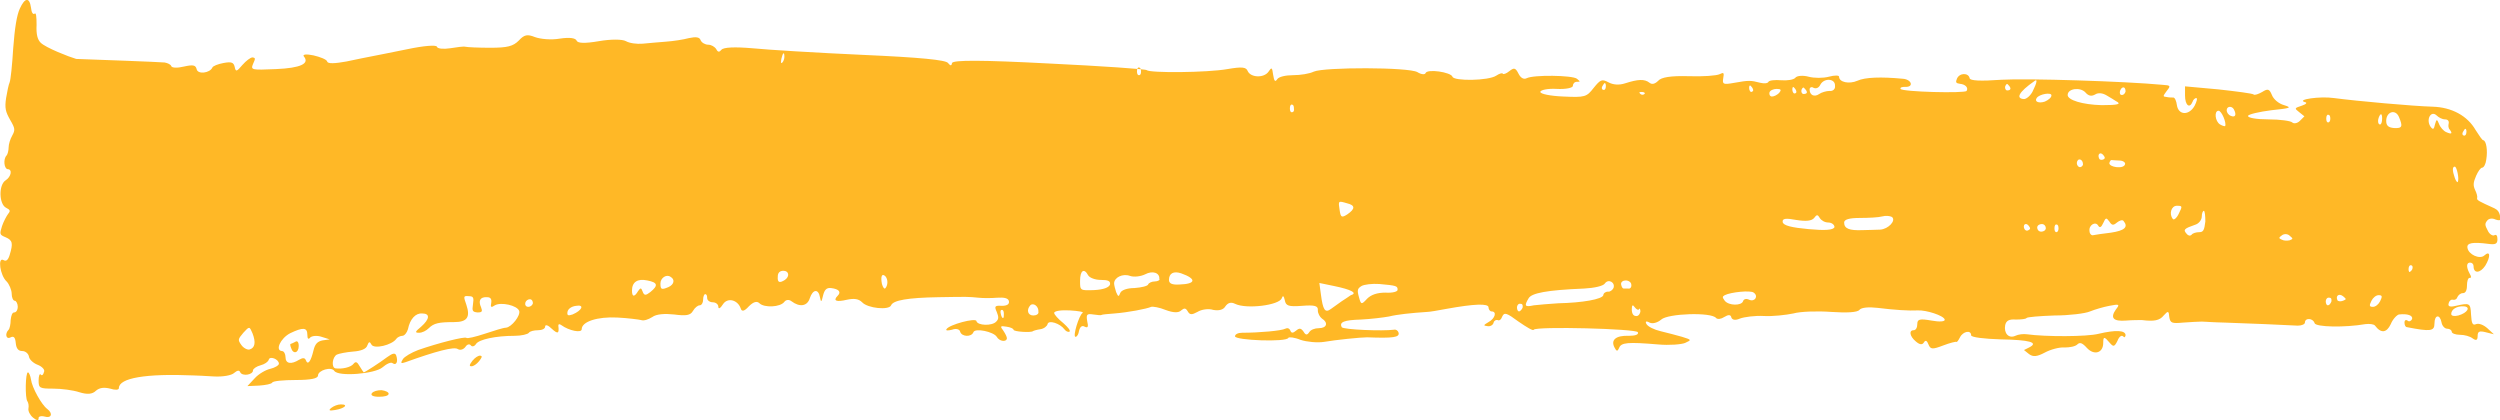 <?xml version="1.0" encoding="UTF-8"?> <!-- Generator: Adobe Illustrator 18.0.0, SVG Export Plug-In . SVG Version: 6.00 Build 0) --> <svg xmlns="http://www.w3.org/2000/svg" xmlns:xlink="http://www.w3.org/1999/xlink" id="Слой_1" x="0px" y="0px" viewBox="0 0 492.1 82.7" xml:space="preserve"> <g> <path fill="#FFB826" d="M491,41c-3.1-1.4-3.5-1.6-3.4-2c0.1-0.3-0.1-1-0.4-1.6c-0.4-0.9-0.4-1.4,0.2-2.8c0.4-0.9,0.9-1.6,1.2-1.6 c0.3,0,0.7-0.7,0.8-1.6c0.3-1.8,0-3.7-0.6-3.8c-0.2,0-0.8-0.9-1.5-2c-1.6-2.8-4.7-4.5-8.5-4.6c-3.7-0.1-14.9-1.1-19.4-1.7 c-2.7-0.4-7.5,0.3-5.7,0.8c0.5,0.1,0.3,0.4-0.6,0.7c-1.5,0.5-1.5,0.5-0.5,1.3l1,0.8l-0.9,0.9c-0.5,0.5-1.2,0.6-1.5,0.3 c-0.3-0.3-2.4-0.6-4.7-0.6c-2.3,0-4.1-0.3-4-0.7c0.1-0.3,2.2-0.8,4.6-1.1c3.8-0.4,4.1-0.5,2.5-1c-1.1-0.3-2.1-1.2-2.4-2 c-0.5-1.2-0.8-1.3-1.9-0.6c-0.7,0.4-1.5,0.7-1.7,0.5c-0.2-0.2-3.3-0.6-6.9-1l-6.6-0.6l0,1.8c0,1.9,0.9,2.7,1.5,1.2 c0.1-0.4,0.5-0.7,0.7-0.7c0.3,0,0.1,0.7-0.3,1.5c-1.1,2-3.2,1.9-3.5-0.1c-0.1-0.8-0.4-1.5-0.7-1.5c-0.3,0-0.9,0-1.3-0.1 c-0.8-0.1-0.8-0.1,0-1.2c0.8-1,0.8-1.1-0.8-1.2c-7.4-0.7-26.7-1.3-31.7-1c-4.2,0.3-6.2,0.2-6.3-0.3c-0.2-1.1-2-1.1-2.5,0.1 c-0.3,0.7-0.2,0.9,0.6,1c1.1,0.1,1.7,0.8,1.3,1.4c-0.3,0.5-12.7,0.2-13-0.4c-0.1-0.3,0.3-0.4,0.9-0.4c1.8,0.1,1.3-1.5-0.5-1.6 c-4.2-0.4-7.4-0.3-8.9,0.4c-1.6,0.7-3.6,0.3-3.6-0.8c0-0.3-0.9-0.3-2,0c-1.1,0.3-2.9,0.3-4,0c-1.1-0.3-2.3-0.2-2.6,0.2 c-0.3,0.4-1.6,0.6-2.8,0.5c-1.2-0.1-2.3,0-2.5,0.3c-0.1,0.3-0.8,0.4-1.6,0.2c-1.9-0.5-2.3-0.5-5.1,0c-2.2,0.4-2.4,0.3-2.2-0.9 c0.2-1.1,0.1-1.2-0.7-0.8c-0.6,0.3-3.3,0.5-6.1,0.4c-3.5-0.1-5.4,0.2-6,0.9c-0.6,0.6-1.2,0.8-1.7,0.4c-1-0.8-2.3-0.7-4.8,0.1 c-1.2,0.4-2.4,0.3-3.3-0.2c-1.3-0.7-1.6-0.5-2.9,1.1c-1.4,1.8-1.7,1.9-6,1.7c-2.5-0.1-4.5-0.5-4.5-0.9c0-0.4,1.5-0.7,3.2-0.6 c1.8,0.1,3.2-0.2,3.2-0.6c0-0.4,0.3-0.8,0.8-0.8c0.7,0,0.7,0,0-0.6c-0.9-0.7-8.6-0.8-9.9-0.1c-0.6,0.3-1.2-0.1-1.6-0.9 c-0.6-1.2-0.9-1.2-1.8-0.5c-0.6,0.5-1.2,0.7-1.3,0.5c-0.1-0.2-0.7,0-1.3,0.4c-1.5,1-8.3,1.1-8.6,0.2c-0.3-0.9-5-1.6-5.3-0.7 c-0.1,0.3-0.8,0.3-1.6-0.2c-1.7-1-18.4-1-20.4-0.1c-0.8,0.4-2.6,0.7-4.1,0.7c-1.4,0-2.8,0.3-3.1,0.8c-0.4,0.6-0.6,0.4-0.8-0.9 c-0.2-1.5-0.3-1.5-0.9-0.6c-0.9,1.3-3.5,1.2-4.1-0.1c-0.3-0.8-1.1-0.9-4-0.4c-3.9,0.7-15.3,0.8-15.9,0.2c-0.2-0.2-8.8-0.8-19.2-1.3 c-13.3-0.7-18.9-0.7-19.1-0.1c-0.1,0.6-0.3,0.6-0.8,0c-0.4-0.6-5.5-1.1-16.8-1.6c-8.9-0.4-18.7-1-21.7-1.3 c-3.5-0.3-5.7-0.2-6.1,0.3c-0.4,0.5-0.7,0.5-1-0.1c-0.3-0.5-1-0.9-1.6-0.9c-0.6,0-1.3-0.4-1.5-0.9c-0.2-0.6-0.9-0.7-2.3-0.4 c-1.1,0.3-3.1,0.6-4.5,0.7c-1.4,0.1-3.5,0.3-4.6,0.4c-1.2,0.1-2.6-0.1-3.3-0.5c-0.7-0.4-3-0.4-5.3,0c-2.9,0.5-4.2,0.4-4.4-0.1 c-0.2-0.5-1.3-0.7-3.3-0.4c-1.7,0.3-3.8,0.1-4.9-0.3c-1.5-0.6-2.1-0.5-3.2,0.7c-1.1,1.1-2.2,1.4-5.6,1.4c-2.3,0-4.5-0.1-4.9-0.2 c-0.4-0.1-1.7,0.1-3,0.3c-1.3,0.2-2.5,0.1-2.6-0.3c-0.1-0.4-2.6-0.2-5.9,0.5c-3.1,0.6-6.3,1.3-7,1.4c-0.7,0.1-2.9,0.6-4.9,1 c-2.2,0.4-3.7,0.5-3.8,0c-0.1-0.4-1.4-0.9-2.7-1.2c-1.4-0.3-2.2-0.2-1.9,0.2c1.2,1.4-0.6,2.3-5.5,2.5c-4.7,0.2-5,0.2-4.5-1 c0.5-1.1,0.5-1.2-0.1-1.3c-0.4,0-1.3,0.7-2,1.5c-1.1,1.3-1.3,1.4-1.5,0.4c-0.2-0.9-0.6-1.1-2.2-0.8c-1.1,0.2-2.1,0.6-2.2,0.9 c-0.5,1.1-2.9,1.4-3.1,0.3c-0.2-0.8-0.7-0.9-2.5-0.5c-1.2,0.3-2.4,0.3-2.5-0.1c-0.1-0.3-0.7-0.6-1.3-0.7 c-0.9-0.1-14.3-0.6-17.4-0.7C13.6,11.2,9,9.4,8,8.4C7.4,7.8,7.1,6.8,7.2,4.9c0-1.7-0.1-2.5-0.4-2.2C6.5,2.9,6.2,2.5,6.1,1.5 c-0.3-2.1-1.2-2-2.2,0.2C3.3,3,2.9,5.5,2.6,9.5c-0.2,3.3-0.5,6.2-0.7,6.7c-0.2,0.4-0.5,1.9-0.7,3.1c-0.3,2-0.1,2.7,0.8,4.3 c1,1.7,1,2,0.4,3.1c-0.4,0.7-0.7,1.7-0.7,2.3c0,0.6-0.2,1.4-0.4,1.6c-0.7,0.7-0.5,2.6,0.2,2.7c1,0,0.7,1.5-0.4,2.2 c-1.4,0.9-1.3,4.7,0.1,5.4c0.8,0.4,0.9,0.6,0.4,1.2c-0.3,0.4-0.9,1.5-1.2,2.4c-0.5,1.6-0.5,1.7,0.7,2.2c1.4,0.6,1.5,1.2,0.8,3.5 c-0.3,1-0.7,1.3-1.2,1c-1.2-0.7-0.7,3,0.6,4.2c0.5,0.5,1,1.7,1,2.4c0,0.8,0.3,1.4,0.6,1.4c0.3,0,0.6,0.6,0.6,1.2 c0,0.6-0.3,1.1-0.7,1.1c-0.4,0-0.6,0.6-0.7,1.5c0,0.8-0.2,1.7-0.4,1.9c-0.8,0.8-0.5,2,0.4,1.5c0.6-0.3,0.9,0,1,1.1 c0.1,1.1,0.5,1.6,1.3,1.6c0.6,0,1.2,0.5,1.3,1.1c0.1,0.6,0.9,1.3,1.7,1.6c0.8,0.3,1.4,0.9,1.3,1.3C8.5,73.9,8.2,74,8,73.7 c-0.2-0.2-0.4,0.3-0.4,1.2c0,1.5,0.2,1.6,2.9,1.6c1.6,0,3.9,0.3,5.1,0.7c1.6,0.5,2.6,0.4,3.3-0.3c0.7-0.6,1.6-0.7,2.8-0.4 c0.9,0.3,1.7,0.3,1.7-0.1c0-2,5.3-2.9,14.7-2.5c0.5,0,2.3,0.1,4,0.2c1.7,0.1,3.5-0.2,4-0.7c0.6-0.5,1-0.6,1.2-0.1 c0.4,0.8,2.5,0.5,2.5-0.4c0-0.3,0.7-0.8,1.5-1c0.8-0.2,1.5-0.7,1.6-1.1c0.2-0.8,2-0.1,2,0.8c0,0.3-0.8,0.8-1.7,1 c-0.9,0.2-2.3,1-3.1,1.9l-1.4,1.5l2.3-0.1c1.3-0.1,2.4-0.3,2.6-0.6c0.1-0.3,2.2-0.5,4.6-0.5c3,0,4.4-0.3,4.4-0.9 c0-1,2.6-1.8,3.2-0.9c0.8,1.2,8,0.6,9.5-0.7c0.8-0.7,1.7-1.1,2-0.8c0.7,0.5,1.1-0.3,0.7-1.5c-0.2-0.6-0.7-0.5-1.8,0.3 c-1.3,1-4.4,3-4.6,3c0,0-0.4-0.5-0.8-1.2c-0.5-0.9-0.8-1-1.2-0.5c-0.5,0.7-2.3,1.1-3.6,0.9c-0.8-0.2-0.6-2.2,0.3-2.7 c0.4-0.2,1.9-0.5,3.2-0.6c1.5-0.1,2.6-0.5,2.8-1.2c0.3-0.8,0.5-0.8,0.8-0.2c0.5,1,4.1,0.1,4.9-1.1c0.2-0.3,0.8-0.6,1.2-0.6 c0.4,0,0.9-0.6,1.1-1.3c0.4-2,1.5-3.2,2.8-3.1c1.6,0,1.5,1.1-0.2,2.6c-1.2,1-1.3,1.2-0.4,1.2c0.6,0,1.4-0.4,1.9-0.9 c1-1,2-1.2,5-1.2c2.6,0,3.2-1,2.4-3.4c-0.6-1.7-0.6-1.8,0.5-1.7c0.9,0,1,0.3,0.8,1.6c-0.2,1.3-0.1,1.5,0.9,1.6c0.9,0,1-0.2,0.7-1 c-0.6-1.3-0.2-2.1,1.2-2c0.7,0,0.9,0.4,0.8,1.1c-0.2,0.9,0,1,0.7,0.5c1.2-0.7,4.4,0,4.8,1.1c0.3,0.9-1.5,3.2-2.6,3.3 c-0.5,0-2.4,0.6-4.2,1.2c-1.8,0.6-3.5,1-3.6,0.8c-0.3-0.3-5.5,1-9.5,2.4c-1.3,0.5-2.7,1.3-3,1.8c-0.5,0.8-0.4,0.9,0.5,0.6 c6.1-2.2,9.6-3.1,10.3-2.6c0.5,0.3,1.1,0.1,1.5-0.4c0.3-0.5,0.8-0.7,1.1-0.3c0.2,0.3,0.7,0.2,1-0.3c0.6-0.9,3.9-1.6,7.6-1.6 c1.3,0,2.6-0.3,2.8-0.6c0.2-0.3,1-0.5,1.8-0.5c0.8,0,1.4-0.3,1.4-0.7c0-0.5,0.6-0.3,1.3,0.4c1.2,1.1,1.5,1,1.3-0.6 c0-0.3,0.2-0.4,0.6-0.1c1.5,1.1,4,1.6,4,0.8c0-1.5,3.1-2.5,7-2.3c2.1,0.1,4.3,0.4,4.7,0.5c0.5,0.2,1.4-0.1,2.2-0.6 c0.8-0.6,2.5-0.7,4.3-0.5c2.3,0.3,3.2,0.2,3.7-0.7c0.4-0.7,1-1.1,1.3-1.1c0.4,0,0.7-0.5,0.7-1.1c0-0.6,0.2-1.1,0.4-1.1 c0.3,0,0.4,0.3,0.4,0.8c0,0.4,0.5,0.8,1.1,0.8c0.6,0,1.1,0.4,1.1,0.9c0,0.5,0.4,0.3,0.9-0.5c0.9-1.4,2.9-0.9,3.5,0.8 c0.2,0.7,0.7,0.6,1.6-0.4c0.9-0.9,1.6-1.1,2.1-0.6c0.9,0.9,4.1,0.8,4.9-0.3c0.3-0.4,0.9-0.5,1.4-0.1c1.6,1.2,3.1,1,3.6-0.6 c0.6-1.8,1.7-1.9,2-0.2c0.2,1.1,0.3,1,0.6-0.3c0.3-1.2,0.7-1.6,1.6-1.5c1.6,0.2,2,0.8,1.3,1.5c-1,1-0.3,1.3,1.8,0.8 c1.4-0.3,2.3-0.2,3,0.5c1.1,1.2,5.3,1.6,5.7,0.6c0.4-1,3.3-1.5,9.3-1.6c5.9-0.1,5.8-0.1,7.9,0.1c0.9,0.1,2.5,0.1,3.7,0 c1.4-0.1,2.2,0.1,2.3,0.7c0.1,0.6-0.4,0.9-1.4,0.9c-1.4-0.1-1.5,0.1-1,1.2c0.4,1,0.4,1.4-0.1,1.9c-0.8,0.9-3.7,0.8-3.9-0.1 c-0.1-0.7-5.4,0.7-5.9,1.6c-0.2,0.3,0.3,0.3,1.1,0.1c0.8-0.3,1.5-0.1,1.6,0.4c0.3,1,2.2,1.1,2.6,0.1c0.3-0.9,4-0.1,4.6,0.9 c0.5,0.9,1.9,1.1,2,0.3c0-0.3-0.3-0.9-0.7-1.5c-0.7-0.9-0.6-1,0.6-0.8c0.8,0.1,1.4,0.4,1.4,0.6c0,0.4,3.4,0.6,3.8,0.3 c0.1-0.1,0.8-0.3,1.5-0.4c0.7-0.1,1.3-0.6,1.4-1c0.2-0.9,2.5-0.1,3.3,1c0.3,0.4,0.7,0.6,1,0.5c0.3-0.2-0.3-0.9-1.2-1.7 c-1-0.8-1.8-1.7-1.8-2c0-0.4,1.4-0.6,3.1-0.5c1.7,0.1,2.8,0.3,2.5,0.5c-0.7,0.4-2,4.7-1.4,4.7c0.3,0,0.6-0.5,0.7-1.2 c0.2-0.8,0.6-1.1,1.1-0.8c0.6,0.3,0.8,0.1,0.5-1.1c-0.2-1.3-0.1-1.5,1.2-1.3c0.8,0.1,1.5,0.2,1.6,0.1c0.1-0.1,1.3-0.2,2.6-0.3 c2.6-0.2,6.3-0.9,7.2-1.3c0.3-0.1,1.6,0.1,2.8,0.6c1.6,0.6,2.6,0.6,3.1,0.1c0.6-0.5,0.9-0.5,1.3,0.2c0.4,0.7,0.8,0.7,1.9,0.1 c0.8-0.5,2.2-0.7,3.1-0.4c1.1,0.2,2,0,2.4-0.7c0.5-0.7,1.1-0.9,1.9-0.5c2.2,1.1,8.7,0.3,9.2-1.1c0.2-0.6,0.4-0.5,0.6,0.4 c0.2,1.1,0.7,1.3,3.4,1.1c2.5-0.2,3.2,0,3.1,0.9c0,0.6,0.4,1.3,0.8,1.6c1.3,0.8,1,1.9-0.6,1.9c-0.8,0-1.6,0.3-1.9,0.8 c-0.4,0.6-0.7,0.6-1.1-0.1c-0.5-0.7-0.8-0.8-1.5-0.2c-0.6,0.5-0.9,0.5-1.1,0c-0.2-0.5-0.6-0.6-1-0.4c-0.7,0.4-5.1,0.8-8.5,0.8 c-0.8,0-1.4,0.3-1.4,0.7c0,0.8,10.2,1.2,10.5,0.3c0.1-0.2,1.2-0.1,2.4,0.4c1.2,0.4,3.3,0.6,4.6,0.4c2.3-0.4,7.2-0.9,8.5-0.9 c5.2,0.2,6.4,0,6.2-0.9c-0.1-0.4-0.5-0.7-0.9-0.6c-2.2,0.3-10,0-10.3-0.5c-0.5-1,0.4-1.4,3.8-1.5c2-0.1,4.4-0.4,5.5-0.6 c1.6-0.4,4.4-0.7,7.5-0.9c0.5,0,2.2-0.3,3.8-0.6c5.5-1,8.3-1.1,8.3-0.3c0,0.4,0.3,0.8,0.6,0.8c1.1,0,0.7,1.4-0.6,2.1 c-1,0.6-1.1,0.7-0.2,0.8c0.5,0.1,1.1-0.2,1.2-0.7c0.1-0.4,0.5-0.6,0.8-0.5c0.3,0.2,0.7-0.1,0.9-0.7c0.4-0.9,0.9-0.7,3.2,1 c1.6,1.1,2.9,1.9,3,1.6c0.4-0.7,20.3-0.2,20.5,0.5c0.2,0.5-0.6,0.7-1.8,0.7c-2.5-0.1-3.6,0.8-2.8,2.3c0.4,0.8,0.6,0.8,0.9,0.1 c0.4-1.1,1.7-1.2,7.7-0.7c2.2,0.2,4.6,0,5.3-0.3c1.3-0.6,1.3-0.6-0.6-1.2c-1-0.3-3-0.8-4.2-1.1c-1.3-0.3-2.5-0.9-2.8-1.4 c-0.3-0.5-0.1-0.7,0.6-0.3c0.6,0.3,1.6,0,2.3-0.6c1.3-1.2,9.9-1.5,10.8-0.3c0.3,0.3,1,0.2,1.6-0.2c0.8-0.5,1.3-0.5,1.4,0.1 c0.2,0.5,0.8,0.6,1.7,0.2c0.8-0.3,2.9-0.6,4.7-0.5c1.7,0.1,4.4-0.2,5.8-0.5c1.4-0.4,4.8-0.5,7.5-0.3c3,0.2,5.1,0.1,5.5-0.4 c0.4-0.5,1.9-0.6,3.6-0.4c3.2,0.4,6.2,0.6,7.9,0.5c1.6-0.1,5.1,1,5.3,1.8c0.1,0.4-1,0.5-2.6,0.2c-2.3-0.4-2.8-0.3-2.8,0.7 c0,0.7-0.3,1.2-0.7,1.2c-1,0-0.8,1.2,0.4,2.2c0.8,0.7,1.3,0.7,1.6,0.2c0.3-0.5,0.6-0.4,0.9,0.4c0.4,1,0.8,1,2.9,0.2 c1.3-0.5,2.5-0.8,2.6-0.7c0.1,0.1,0.4-0.3,0.7-0.9c0.6-1.2,2.2-1.5,2.2-0.4c0,0.4,2.6,0.7,5.8,0.8c5.7,0.1,7.6,0.6,5.6,1.6l-1,0.5 l1,0.8c0.8,0.6,1.6,0.5,3.1-0.3c1.1-0.6,2.9-1.1,3.9-1c1,0,2.1-0.2,2.5-0.6c0.5-0.5,1-0.3,1.9,0.7c1.4,1.5,3.2,1,3.2-1 c0-1.3,0.2-1.3,1.3,0c0.7,0.8,0.9,0.8,1.5-0.4c0.3-0.8,0.8-1.2,1.1-0.9c0.3,0.3,0.4,0.2,0.5-0.2c0-1-1.9-1.1-5.3-0.3 c-2.3,0.6-10.5,0.6-14.1,0.1c-0.7-0.1-1.7,0-2.3,0.3c-1.3,0.6-2.3-0.5-2-2.1c0.2-0.9,0.8-1.2,2.1-1.1c1,0,2-0.1,2.1-0.3 c0.1-0.2,2.6-0.4,5.5-0.5c2.9,0,6.1-0.4,7-0.8c1-0.4,2.7-0.9,3.8-1.1c2-0.4,2.1-0.3,1.3,0.7c-1.2,1.7-0.5,2.4,2,2.2 c1.2-0.1,2.6-0.1,3.1-0.1c2.4,0.3,3.5,0.1,4.3-0.9c0.9-1,1-0.9,1.1,0.3c0.2,1.2,0.5,1.3,2.7,1.1c1.4-0.1,3.1-0.2,3.7-0.2 c0.6,0,1.5,0.1,1.9,0.1c0.4,0,1.6,0.1,2.7,0.1c3.2,0.1,12.9,0.5,14.3,0.6c0.8,0,1.4-0.3,1.4-0.6c0-1,1.6-0.9,1.9,0.1 c0.2,0.8,6,0.9,10,0.2c0.8-0.1,1.7,0,1.9,0.3c1.2,1.6,2.3,1.4,3.1-0.3c0.4-1,1.2-1.8,1.6-1.9c1.7-0.2,2.8,0.2,2.6,0.9 c-0.2,0.4-0.6,0.6-0.9,0.3c-0.3-0.2-0.6-0.1-0.6,0.4c0,0.5,0.2,0.9,0.5,0.9c4.6,0.9,5.4,0.8,5.4-0.7c0-1.8,1.1-1.9,1.4-0.2 c0.1,0.6,0.6,1.2,1.1,1.2c0.5,0,0.9,0.3,0.9,0.6c0,0.3,0.7,0.6,1.6,0.6c0.9,0,2,0.3,2.5,0.7c0.7,0.5,1,0.4,1-0.5 c0-0.9,0.4-1,1.6-0.7l1.6,0.4l-1.3-1.2c-0.8-0.7-1.7-1-2.2-0.8c-0.7,0.3-0.9-0.1-1-1.9c-0.1-2.3-0.3-2.3-3-1.7 c-1.2,0.3-1.6,0.1-1.4-0.5c0.1-0.5,0.5-0.8,0.8-0.7c0.4,0.1,0.8-0.1,0.9-0.5c0.2-0.4,0.6-0.8,1.1-0.8c0.5,0,0.8-0.5,0.8-1.5 c0-0.8,0.2-1.5,0.5-1.5c0.4,0,0.4-0.2,0-0.9c-0.7-1.3-0.6-2.2,0.2-2.1c0.3,0,0.6,0.3,0.6,0.7c0,1.5,1.3,1.4,2.3-0.1 c1.1-1.8,1-3.1-0.2-2c-0.9,0.8-3.1-0.2-3.3-1.5c-0.2-1,1-1.2,4.1-0.8c1.4,0.2,1.8,0,1.8-0.9c0-0.7-0.2-1-0.6-0.8 c-0.3,0.2-1-0.2-1.3-0.9c-0.6-1.1-0.6-1.4-0.1-2c0.3-0.4,1-0.5,1.6-0.2c0.5,0.2,1,0.2,1,0C492.1,41.7,491.6,41.3,491,41L491,41z M483.9,62.1c-0.8,0.2-1.4,0.1-1.4-0.3c0-0.9,1.1-1.6,2.5-1.5C486.4,60.4,485.7,61.6,483.9,62.1L483.9,62.1z M485.1,26.7 c-0.3,0-0.4-0.2-0.4-0.4c0-0.2,0.2-0.5,0.4-0.8c0.2-0.3,0.4-0.1,0.4,0.4C485.5,26.4,485.3,26.7,485.1,26.7L485.1,26.7z M483.2,35 c-0.5-1.4-0.5-2.2,0-2.2c0.4,0,0.9,2.4,0.6,3C483.7,36,483.4,35.6,483.2,35L483.2,35z M481.5,26c-0.5-0.2-1.2-1-1.4-1.6 c-0.4-1-0.5-1-0.8,0.1c-0.2,1-0.4,1.1-0.9,0.4c-0.9-1.4,0.1-3.2,1.2-2.2c0.4,0.4,1.1,0.8,1.7,0.8c0.5,0,0.8,0.3,0.7,0.8 c-0.1,0.4-0.1,0.9,0.2,1.2C482.8,26.3,482.6,26.5,481.5,26L481.5,26z M474.5,53.4c-0.2,0.3-0.4,0.1-0.4-0.4c0-0.5,0.2-0.8,0.4-0.8 c0.3,0,0.4,0.2,0.4,0.4C474.9,52.9,474.8,53.2,474.5,53.4L474.5,53.4z M471.2,25.2c-1.1-0.1-1.5-0.5-1.5-1.4c0-1.8,1.8-2.4,2.5-0.8 C473,24.9,472.9,25.3,471.2,25.2L471.2,25.2z M467.1,60.4c-0.7,0-0.8-0.2-0.3-1.2c0.3-0.6,0.9-1.1,1.4-1.1c0.7,0,0.8,0.2,0.3,1.2 C468.2,59.9,467.6,60.4,467.1,60.4L467.1,60.4z M468.5,24.5c-0.3,0-0.4-0.3-0.4-0.7c0-0.4,0.2-0.9,0.4-1.2c0.3-0.3,0.4,0.1,0.4,0.7 C468.9,24.1,468.7,24.5,468.5,24.5L468.5,24.5z M460.1,59.1c-0.4-0.9,0.3-1.4,1.1-0.8c0.7,0.6,0.7,0.6,0,0.9 C460.7,59.4,460.2,59.3,460.1,59.1L460.1,59.1z M458.2,60.1c-0.2,0-0.4-0.3-0.4-0.8c0-0.4,0.3-0.8,0.7-0.7c0.4,0,0.5,0.3,0.4,0.8 C458.7,59.8,458.5,60.1,458.2,60.1L458.2,60.1z M458.3,24.1c-0.3,0-0.4-0.3-0.4-0.8c0-0.5,0.2-0.8,0.4-0.7c0.3,0,0.4,0.3,0.4,0.8 C458.7,23.8,458.5,24.1,458.3,24.1L458.3,24.1z M449.2,47.2c-0.7-0.3-0.7-0.4,0-0.9c0.4-0.3,1.1-0.3,1.5,0.1c0.7,0.6,0.7,0.6,0,0.9 C450.2,47.4,449.6,47.4,449.2,47.2L449.2,47.2z M439.1,22.8c-0.5-0.2-0.8-0.7-0.8-1.1c0-0.8,1-0.9,1.4-0.2 C440.3,22.6,440,23.2,439.1,22.8L439.1,22.8z M437,24.5c-1-0.6-1.2-2.7-0.3-2.7c0.6,0,1.6,2.4,1.3,3C438,24.9,437.5,24.8,437,24.5 L437,24.5z M432.9,45.7c-0.6,0-1.3,0.2-1.5,0.5c-0.3,0.3-0.7,0.2-1-0.2c-0.7-0.8-0.5-1,1.8-1.8c0.6-0.2,1.2-0.9,1.2-1.6 c0-0.6,0.2-1.1,0.4-1.1c0.2,0,0.3,1,0.3,2.1C433.9,45.3,433.7,45.7,432.9,45.7L432.9,45.7z M427.7,43.1c-0.8-1-0.3-2.6,0.8-2.6 c1.1,0,1.1,0.1,0.4,1.5C428.5,42.9,427.9,43.4,427.7,43.1L427.7,43.1z M416.6,32.9c-0.8-0.1-1.4-0.4-1.4-0.8 c0.1-0.4,0.3-0.6,0.4-0.6c0.2,0,0.9,0.1,1.6,0.1c0.7,0,1.2,0.4,1.1,0.7C418.2,32.8,417.5,33,416.6,32.9L416.6,32.9z M415.5,45.8 c-1.6,0.2-3.1,0.4-3.5,0.5c-0.3,0.1-0.7-0.3-0.7-0.8c-0.2-1.2,1.2-2,1.7-1.1c0.3,0.5,0.6,0.4,1-0.5c0.5-1.1,0.6-1.1,1.2-0.3 c0.5,0.8,0.8,0.8,1.5,0.2c0.5-0.4,1.1-0.6,1.3-0.3C419,44.7,418.2,45.4,415.5,45.8L415.5,45.8z M417.7,18.7c-0.4,0-0.5-0.3-0.4-0.8 c0.2-0.5,0.4-0.7,0.7-0.7c0.2,0,0.4,0.3,0.4,0.8C418.3,18.4,418,18.7,417.7,18.7L417.7,18.7z M413.7,20.7c-3.8-0.1-6.7-1-6.7-2 c0-1.3,2.5-1.6,3.5-0.5c0.6,0.7,1.2,0.8,1.9,0.4c0.6-0.4,1.5-0.3,2.3,0.2c0.7,0.4,1.5,0.9,1.8,1.1 C417.7,20.5,416.9,20.7,413.7,20.7L413.7,20.7z M413.2,31.2c-0.4-0.8,0.2-1.4,0.8-0.7c0.4,0.5,0.4,0.7,0,0.9 C413.7,31.5,413.3,31.5,413.2,31.2L413.2,31.2z M409.4,32.9c-0.3,0-0.6-0.4-0.6-0.8c0-0.4,0.3-0.8,0.6-0.7c0.3,0,0.6,0.4,0.6,0.8 C410.1,32.5,409.8,32.9,409.4,32.9L409.4,32.9z M404.8,45.7c-0.3,0-0.4-0.3-0.4-0.8c0-0.5,0.2-0.8,0.4-0.7c0.3,0,0.4,0.3,0.4,0.8 C405.2,45.4,405,45.7,404.8,45.7L404.8,45.7z M402.5,20c-1.2,0.4-2.1,0-1.6-0.7c0.5-0.8,3-1.2,2.9-0.5 C403.8,19.2,403.2,19.7,402.5,20L402.5,20z M401.8,45.6c-0.5,0-0.8-0.4-0.8-0.8c0-0.4,0.4-0.7,0.9-0.7c0.5,0,0.8,0.4,0.8,0.8 C402.7,45.3,402.3,45.6,401.8,45.6L401.8,45.6z M400.1,18c-0.4,0.8-1.2,1.5-1.7,1.5c-1.7-0.1-1-1.4,2-3.5 C401.1,15.4,401,16.2,400.1,18L400.1,18z M398.5,45.1c-0.4-0.8,0.2-1.4,0.8-0.7c0.4,0.5,0.4,0.7,0,0.9 C399,45.5,398.7,45.4,398.5,45.1L398.5,45.1z M395.1,17.8c-0.3,0-0.5-0.4-0.4-0.8c0.2-0.5,0.4-0.6,0.6-0.3 C396,17.4,395.8,17.8,395.1,17.8L395.1,17.8z M370.1,45.2c-0.7,0-2.3,0.1-3.5,0.1c-2.6,0.1-3.6-0.3-3.6-1.5c0-0.6,1-0.9,3.1-0.9 c1.7,0,3.7-0.1,4.4-0.3c0.7-0.2,1.5-0.1,1.9,0.1C373.3,43.4,371.7,45.1,370.1,45.2L370.1,45.2z M360.1,17.9c-0.6,0-1.6,0.3-2,0.6 c-1,0.7-1.9,0.2-1.9-0.9c0-0.4,0.4-0.6,0.8-0.3c0.5,0.2,1,0,1.3-0.6c0.7-1.4,3-1.3,2.9,0.2C361.3,17.5,360.8,18,360.1,17.9 L360.1,17.9z M356,45.1c-3.3-0.3-5-0.7-5.1-1.4c-0.1-0.7,0.6-0.8,2.7-0.4c1.9,0.3,3,0.2,3.5-0.4c0.5-0.7,0.7-0.7,1.1,0 c0.3,0.5,1,0.9,1.7,0.9c0.6,0,1.2,0.4,1.2,0.9C360.9,45.3,359.2,45.4,356,45.1L356,45.1z M355,18.5c-0.3,0-0.5-0.4-0.4-0.8 c0.2-0.5,0.4-0.6,0.6-0.3C355.9,18.1,355.8,18.5,355,18.5L355,18.5z M353.2,18.4c-0.2,0-0.4-0.4-0.4-0.8c0-0.5,0.2-0.6,0.4-0.3 c0.3,0.3,0.4,0.6,0.4,0.8C353.6,18.3,353.4,18.4,353.2,18.4L353.2,18.4z M348.8,19c-0.4,0-0.6-0.4-0.5-0.8c0.1-0.4,0.8-0.7,1.4-0.7 c0.9,0,1,0.2,0.5,0.8C349.8,18.7,349.2,19,348.8,19L348.8,19z M344.3,59c-0.6-0.3-1.1-0.1-1.2,0.3c-0.3,0.9-2.8,0.9-3.6-0.1 c-0.5-0.7-0.5-0.8,0-1.1c1.2-0.6,5.1-1,5.7-0.5C346.2,58.3,345.4,59.5,344.3,59L344.3,59z M344.7,18.1c-0.2,0-0.4-0.4-0.4-0.8 c0-0.5,0.2-0.6,0.4-0.3c0.3,0.3,0.4,0.6,0.4,0.8C345.1,17.9,344.9,18.1,344.7,18.1L344.7,18.1z M322.9,18.5 c-0.3-0.3-0.3-0.4,0.3-0.4c0.4,0,0.7,0.2,0.5,0.4C323.5,18.7,323.1,18.7,322.9,18.5L322.9,18.5z M322,62.2c-0.5,0-0.8-0.5-0.8-1.3 c0-0.9,0.2-1,0.6-0.4c0.3,0.4,0.7,0.6,0.8,0.4c0.1-0.3,0.3-0.1,0.3,0.4C322.8,61.9,322.4,62.3,322,62.2L322,62.2z M320.5,56.8 c-0.3,0-0.8,0-0.9,0c-0.2,0-0.4-0.3-0.5-0.8c-0.1-0.5,0.4-0.8,0.9-0.8c0.6,0,1.1,0.4,1.1,0.8C321.2,56.5,320.9,56.9,320.5,56.8 L320.5,56.8z M316.5,57.4c-0.4,0-0.9,0.3-0.9,0.7c-0.2,0.8-4.1,1.5-8.9,1.6c-1.7,0.1-3.9,0.3-4.8,0.4c-1.8,0.4-1.9,0.1-1-1.4 c0.6-1,3.5-1.6,10.9-1.9c2-0.1,3.8-0.5,4.1-1c0.7-1,2.1-0.2,1.7,0.9C317.4,57.1,316.9,57.5,316.5,57.4L316.5,57.4z M315.7,17.7 c-0.3,0-0.4-0.2-0.4-0.4c0-0.2,0.2-0.5,0.4-0.8c0.2-0.3,0.4-0.1,0.4,0.4C316.1,17.3,316,17.7,315.7,17.7L315.7,17.7z M299,61.3 c-0.2,0-0.4-0.3-0.4-0.8c0-0.4,0.3-0.8,0.7-0.7c0.4,0,0.5,0.3,0.4,0.8C299.5,61,299.2,61.3,299,61.3L299,61.3z M272.7,57.6 c-1.6,0-2.8,0.4-3.6,1.2c-1.1,1.2-1.2,1.2-1.6-0.3c-0.4-1.4-0.3-1.7,0.5-2.2c0.5-0.3,2.1-0.5,3.5-0.4c3.4,0.3,3.6,0.4,3.6,1.1 C275.2,57.4,274.1,57.7,272.7,57.6L272.7,57.6z M264.1,59.3c-0.6,0.4-1.5,1.1-2.1,1.5c-1.2,0.9-1.6,0.2-2-2.9l-0.3-2.2l2.9,0.6 c3.4,0.7,4.7,1.4,3.3,1.8C265.5,58.4,264.7,58.9,264.1,59.3L264.1,59.3z M265.2,42.2c-1.1,0.7-1.3,0.6-1.5-0.8 c-0.3-1.9-0.3-1.9,1.4-1.4C266.8,40.4,266.8,41.1,265.2,42.2L265.2,42.2z M254.3,22.1c-0.3,0-0.4-0.3-0.4-0.8 c0-0.5,0.2-0.8,0.4-0.7c0.3,0,0.4,0.3,0.4,0.8C254.8,21.8,254.6,22.1,254.3,22.1L254.3,22.1z M232.2,56c-1.5,0.1-2.1-0.2-2.1-0.9 c0-1.3,0.9-1.8,2.4-1.3C235.6,54.9,235.4,55.9,232.2,56L232.2,56z M227.3,55.4c-0.6,0-1.2,0.3-1.3,0.6c-0.1,0.3-1.3,0.6-2.7,0.7 c-1.4,0-2.6,0.4-2.8,1c-0.3,0.8-0.4,0.7-0.8-0.2c-0.2-0.6-0.4-1.4-0.4-1.7c0-1.2,1.7-2,3.1-1.5c0.8,0.3,2.2,0.1,3-0.3 c1.5-0.8,2.9-0.3,2.8,0.9C228.4,55.1,227.9,55.4,227.3,55.4L227.3,55.4z M224.2,14.8c-0.3,0-0.4-0.3-0.4-0.8c0-0.5,0.2-0.8,0.4-0.7 c0.3,0,0.4,0.3,0.4,0.8C224.6,14.5,224.5,14.8,224.2,14.8L224.2,14.8z M215.4,57.1c-2.8,0.1-2.8,0.1-2.8-1.8c0-2.1,0.8-2.6,1.6-1.1 c0.3,0.5,1.4,0.9,2.5,0.9c1.4,0,1.9,0.2,1.8,0.9C218.3,56.6,217.2,57,215.4,57.1L215.4,57.1z M203.4,62.1c-1.1,0-1.4-1.1-0.6-2 c0.6-0.6,1.7,0.2,1.6,1.3C204.5,61.8,204,62.1,203.4,62.1L203.4,62.1z M197.4,62.6c-0.1,0-0.3-0.3-0.4-0.8 c-0.1-0.4-0.1-0.8,0.2-0.8c0.3,0,0.4,0.3,0.4,0.8C197.6,62.3,197.6,62.6,197.4,62.6L197.4,62.6z M174.3,56.7 c-0.2,0.3-0.5-0.1-0.7-0.8c-0.3-1.5,0-2.2,0.7-1.5C174.8,55,174.8,56.1,174.3,56.7L174.3,56.7z M154.5,55.1 c-1.1,0.7-1.5,0.5-1.4-0.7c0-0.7,0.4-1.1,1.1-1.1C155.3,53.3,155.5,54.4,154.5,55.1L154.5,55.1z M154,12.3c-0.3,0.3-0.3,0-0.2-0.7 c0.3-1.3,0.6-1.5,0.6-0.4C154.4,11.6,154.2,12.1,154,12.3L154,12.3z M131.6,56.5c-1.4,0.6-1.6,0.5-1.6-0.7c0-1.1,1.2-1.9,2-1.3 C132.9,55,132.7,56,131.6,56.5L131.6,56.5z M128,57.5c-0.9,0.7-1.2,0.7-1.5-0.1c-0.3-0.8-0.4-0.8-0.9-0.1c-0.7,1.2-1.2,1.2-1.2-0.1 c0-1.7,1.1-2.4,3-2C129.5,55.6,129.6,56.2,128,57.5L128,57.5z M112.7,61.9c-0.9,0.3-1.1,0.2-1-0.5c0.1-0.6,0.8-1.1,1.7-1.2 C115.1,59.9,114.6,61.1,112.7,61.9L112.7,61.9z M104,60.4c-0.5,0-0.7-0.4-0.6-0.8c0.1-0.4,0.5-0.7,0.9-0.7s0.6,0.4,0.6,0.8 C104.8,60.1,104.4,60.4,104,60.4L104,60.4z M61.7,69c-0.5,2.1-1.1,3-1.5,1.9c-0.2-0.5-0.6-0.5-1.3-0.1c-1.6,1-2.7,0.8-2.7-0.5 c0-0.6-0.3-1.2-0.7-1.2c-1.4-0.1-0.3-2.5,1.6-3.5c2.5-1.2,3.4-1.2,3.4,0.3c0,0.8,0.2,1,0.6,0.5c0.4-0.3,1.3-0.4,2.2-0.1l1.6,0.5 L63.5,67C62.5,67.2,62,67.7,61.7,69L61.7,69z M49.1,68.8c-0.4,0.1-1.2-0.3-1.6-0.9c-0.7-1-0.7-1.1,0.4-2.4c1.2-1.3,1.2-1.3,1.8,0.1 C50.4,67.4,50.2,68.5,49.1,68.8L49.1,68.8z"></path> <path fill="#FFB826" d="M94.5,70c-0.4,0-1,0.4-1.5,1c-0.6,0.8-0.7,1.1-0.2,1.1c0.4,0,1-0.4,1.5-1C94.9,70.3,95,70.1,94.5,70 L94.5,70z"></path> <path fill="#FFB826" d="M75.1,76.8c-0.8,0-1.6,0.2-1.9,0.6c-0.3,0.4,0.2,0.7,1.4,0.7c1.1,0,1.9-0.2,1.9-0.6 C76.5,77.2,75.9,76.9,75.1,76.8L75.1,76.8z"></path> <path fill="#FFB826" d="M67.1,79.6c-0.6,0-1.4,0.3-1.9,0.7c-0.6,0.5-0.4,0.6,0.8,0.4C67.8,80.4,68.7,79.6,67.1,79.6L67.1,79.6z"></path> <path fill="#FFB826" d="M9.3,80.5c-1.1-0.8-3-4.2-3.2-5.8C6,74,5.7,73.3,5.5,73.3c-0.5,0-0.6,5.1-0.1,5.7c0.2,0.3,0.3,0.9,0.2,1.4 c-0.1,0.5,0.3,1.3,0.9,1.8c0.7,0.6,1.1,0.6,1.1,0.2C7.5,82,8,81.8,8.8,82C10.1,82.4,10.5,81.4,9.3,80.5L9.3,80.5z"></path> <path fill="#FFB826" d="M58.1,67.3c-0.4,0.2-0.8,0.4-0.9,0.4c-0.1,0-0.1,0.3,0.1,0.8c0.4,1.3,1.5,1,1.5-0.4 C58.8,67.3,58.5,67,58.1,67.3L58.1,67.3z"></path> </g> </svg> 